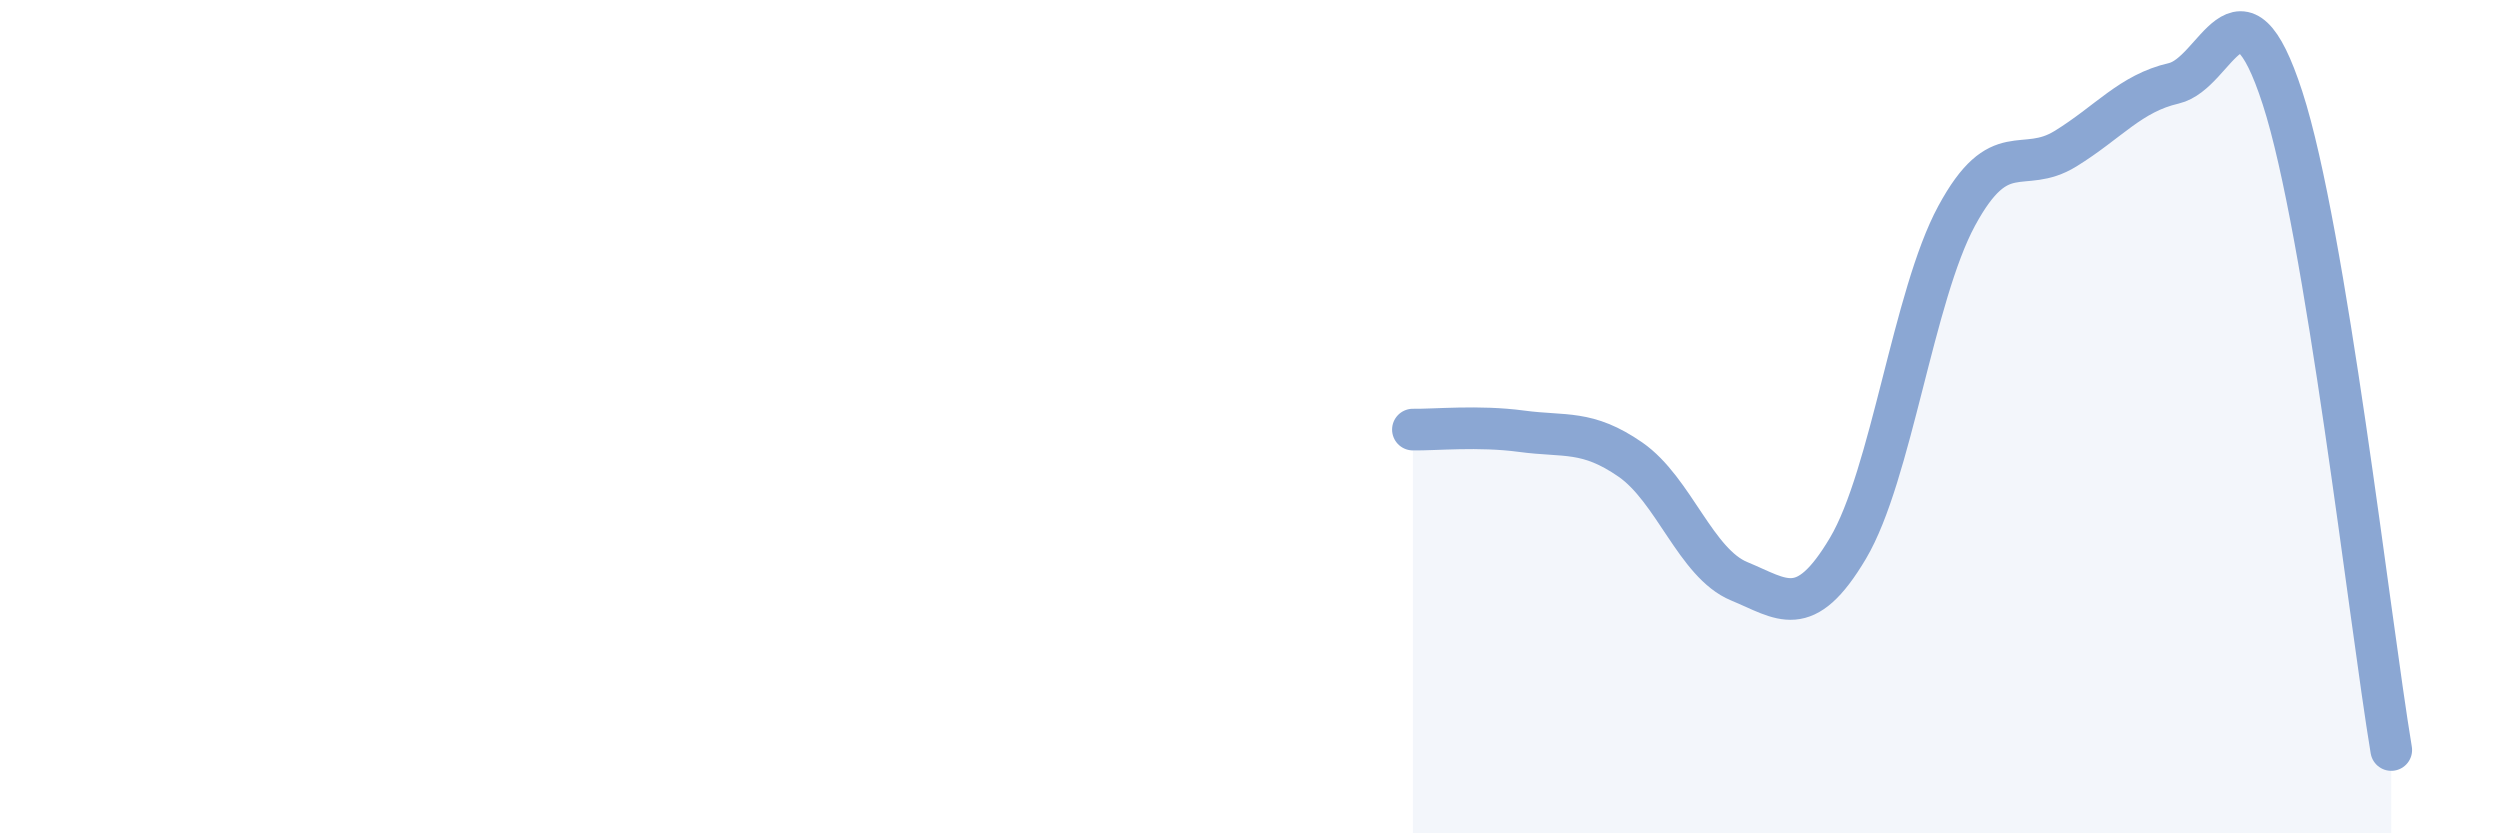 
    <svg width="60" height="20" viewBox="0 0 60 20" xmlns="http://www.w3.org/2000/svg">
      <path
        d="M 33.91,10.31 C 34.43,10.32 35.48,10.21 36.52,10.35 C 37.56,10.49 38.09,10.31 39.13,11.03 C 40.17,11.75 40.7,13.52 41.74,13.95 C 42.78,14.38 43.31,14.91 44.35,13.16 C 45.39,11.41 45.92,7.1 46.96,5.18 C 48,3.26 48.53,4.21 49.57,3.57 C 50.61,2.93 51.13,2.24 52.17,2 C 53.21,1.76 53.74,-0.85 54.78,2.35 C 55.82,5.55 56.87,14.87 57.39,18L57.39 20L33.91 20Z"
        fill="#8ba7d3"
        opacity="0.1"
        stroke-linecap="round"
        stroke-linejoin="round"
      />
      <path
        d="M 33.91,10.31 C 34.43,10.32 35.48,10.21 36.52,10.35 C 37.56,10.49 38.09,10.31 39.13,11.03 C 40.17,11.75 40.7,13.52 41.74,13.95 C 42.78,14.38 43.31,14.91 44.35,13.16 C 45.39,11.41 45.92,7.1 46.96,5.18 C 48,3.26 48.53,4.21 49.57,3.57 C 50.61,2.93 51.13,2.24 52.17,2 C 53.21,1.76 53.74,-0.85 54.78,2.35 C 55.82,5.55 56.87,14.87 57.39,18"
        stroke="#8ba7d3"
        stroke-width="1"
        fill="none"
        stroke-linecap="round"
        stroke-linejoin="round"
      />
    </svg>
  